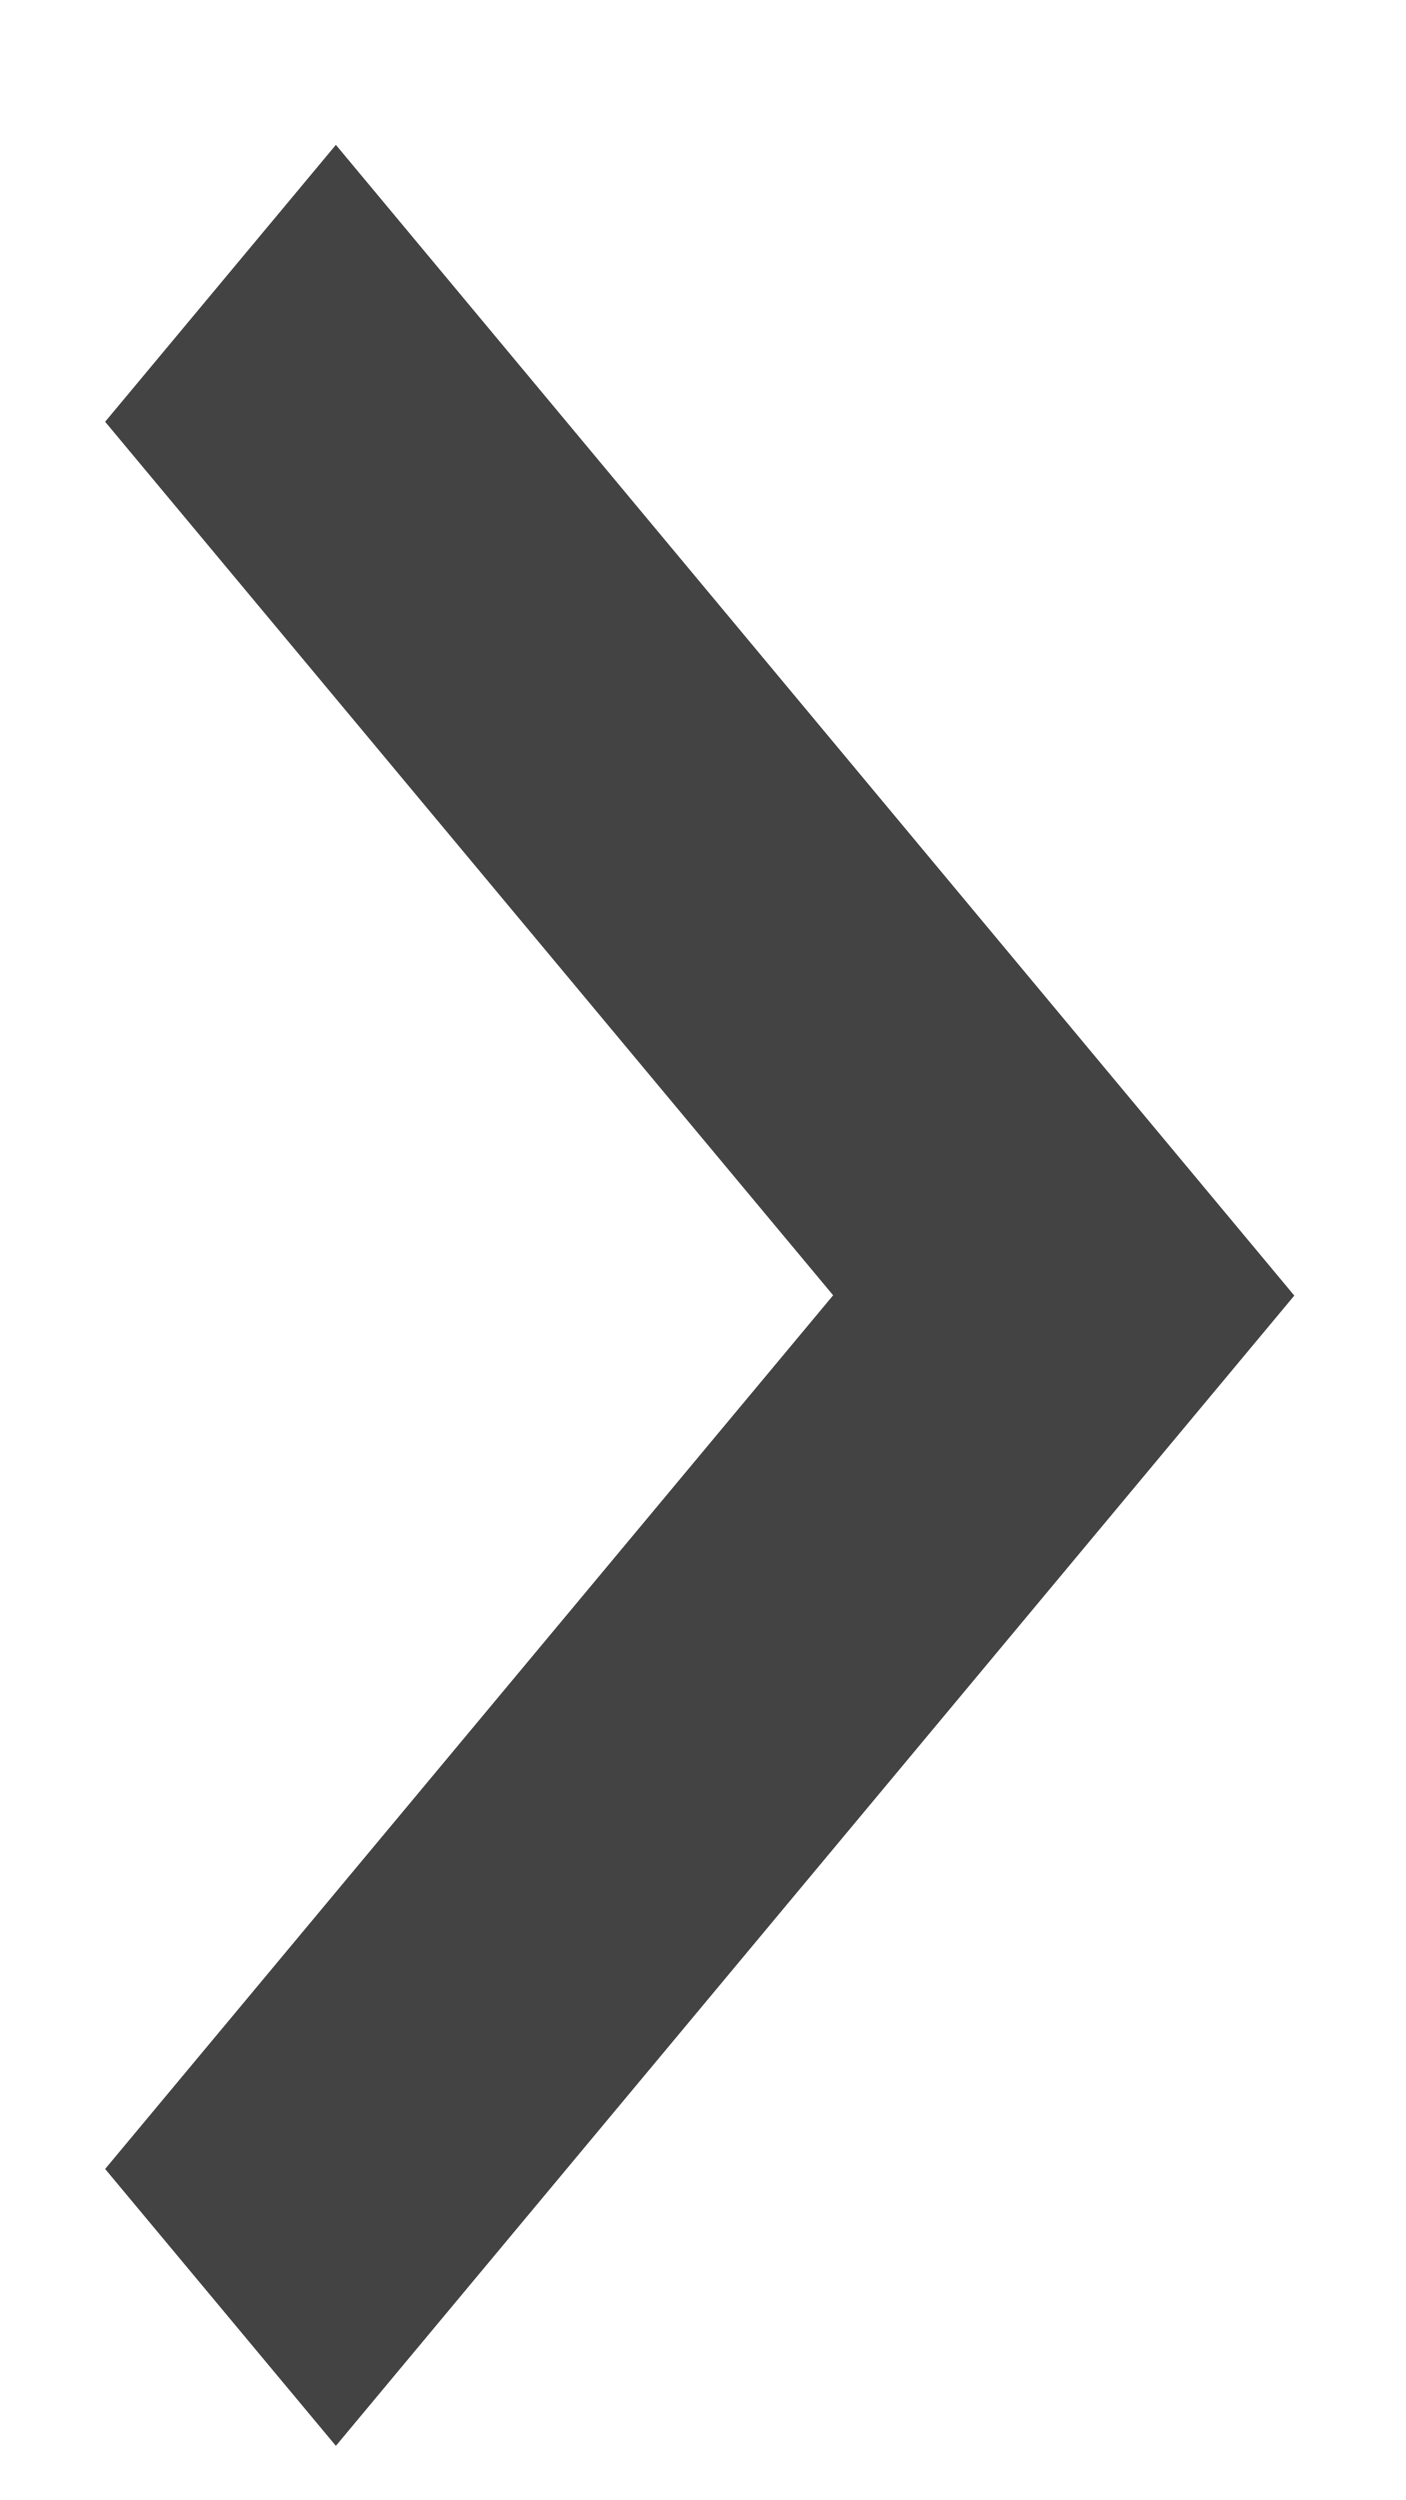 <svg width="9" height="16" viewBox="0 0 9 16" fill="none" xmlns="http://www.w3.org/2000/svg">
<path d="M0.673 2.699L5.333 8.289L0.673 13.88L2.15 15.652L8.285 8.291L2.15 0.927L0.673 2.699Z" fill="#434343"/>
</svg>
